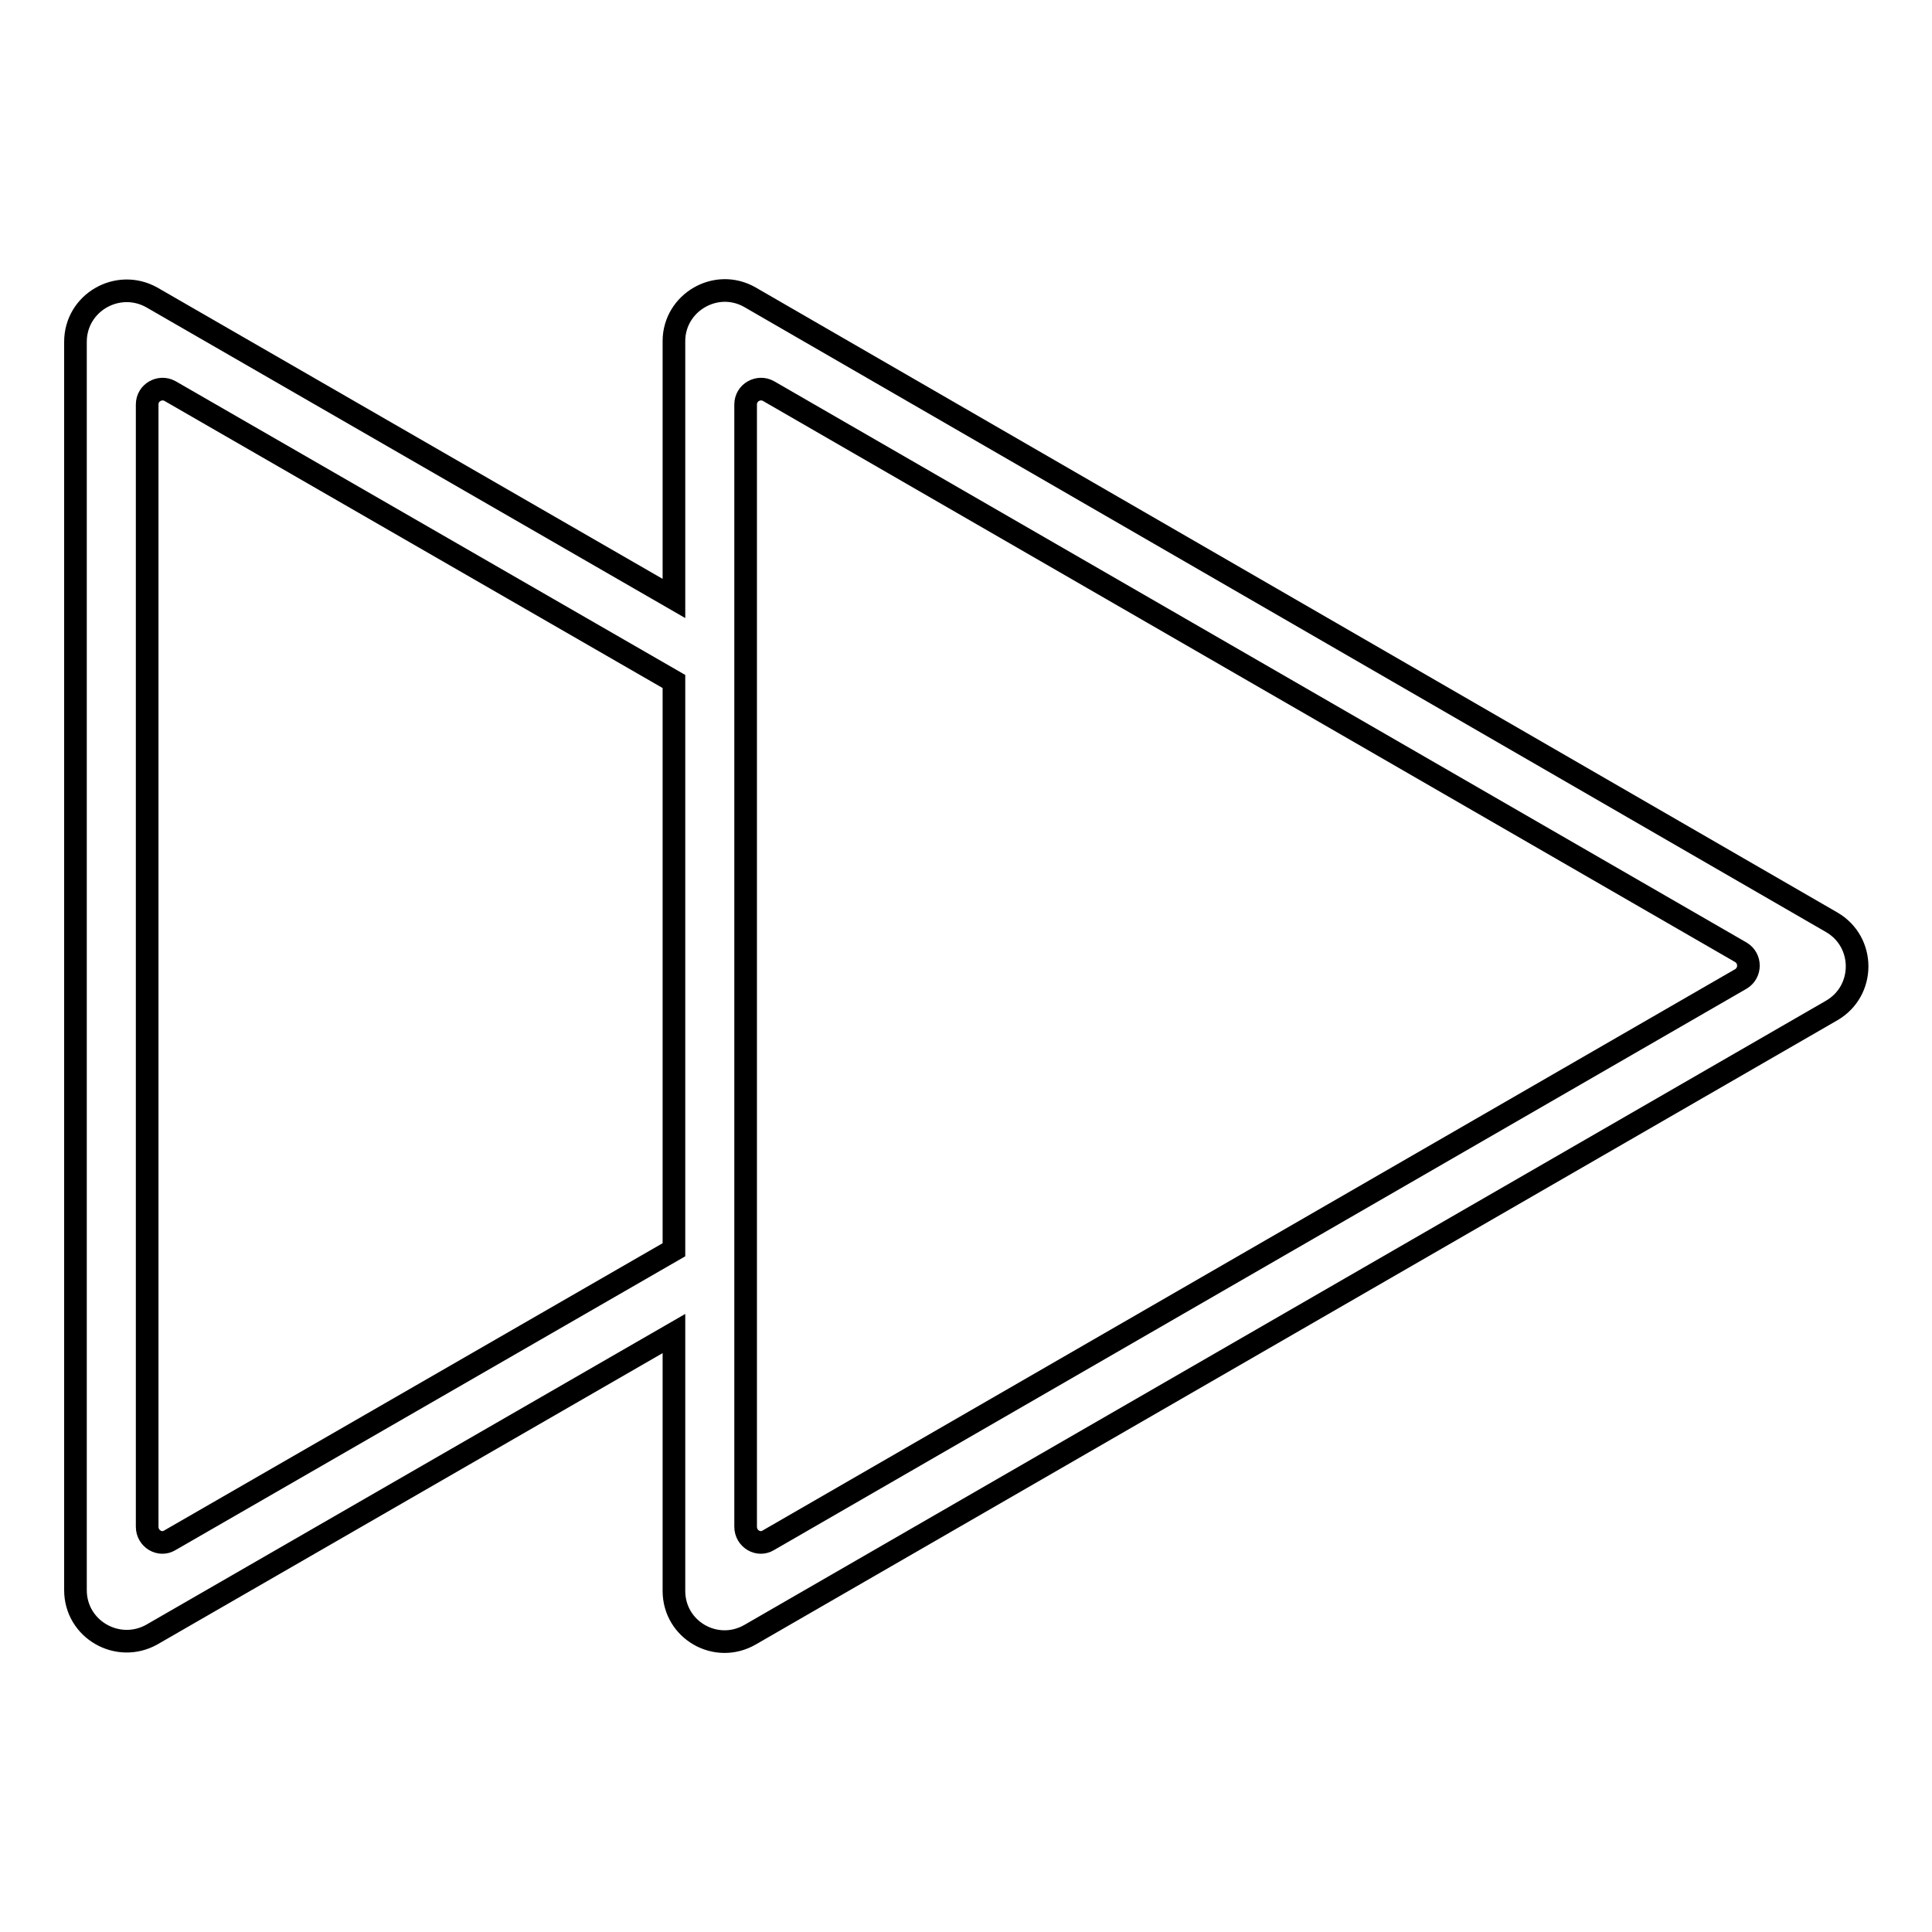 <?xml version="1.0" encoding="utf-8"?>
<!-- Svg Vector Icons : http://www.onlinewebfonts.com/icon -->
<!DOCTYPE svg PUBLIC "-//W3C//DTD SVG 1.1//EN" "http://www.w3.org/Graphics/SVG/1.1/DTD/svg11.dtd">
<svg version="1.1" xmlns="http://www.w3.org/2000/svg" xmlns:xlink="http://www.w3.org/1999/xlink" x="0px" y="0px" viewBox="0 0 256 256" enable-background="new 0 0 256 256" xml:space="preserve">
<g><g><path stroke-width="3" fill-opacity="0" stroke="#000000"  d="M20.1,216.6l69.2-39.9v34.1c0,5.2,5.6,8.4,10.1,5.8l143.3-82.7c4.5-2.6,4.5-9.1,0-11.7L99.4,39.4c-4.5-2.6-10.1,0.7-10.1,5.8v34.1L20.1,39.4C15.6,36.9,10,40.1,10,45.3v165.4C10,215.9,15.6,219.1,20.1,216.6z M98.8,53.6c0-1.6,1.7-2.5,3-1.8l128.9,74.4c1.3,0.8,1.3,2.7,0,3.5l-128.9,74.4c-1.3,0.8-3-0.2-3-1.8V53.6z M19.5,53.6c0-1.6,1.7-2.5,3-1.8l66.8,38.5v75.3l-66.8,38.5c-1.3,0.8-3-0.2-3-1.8L19.5,53.6L19.5,53.6z"/></g></g>
</svg>